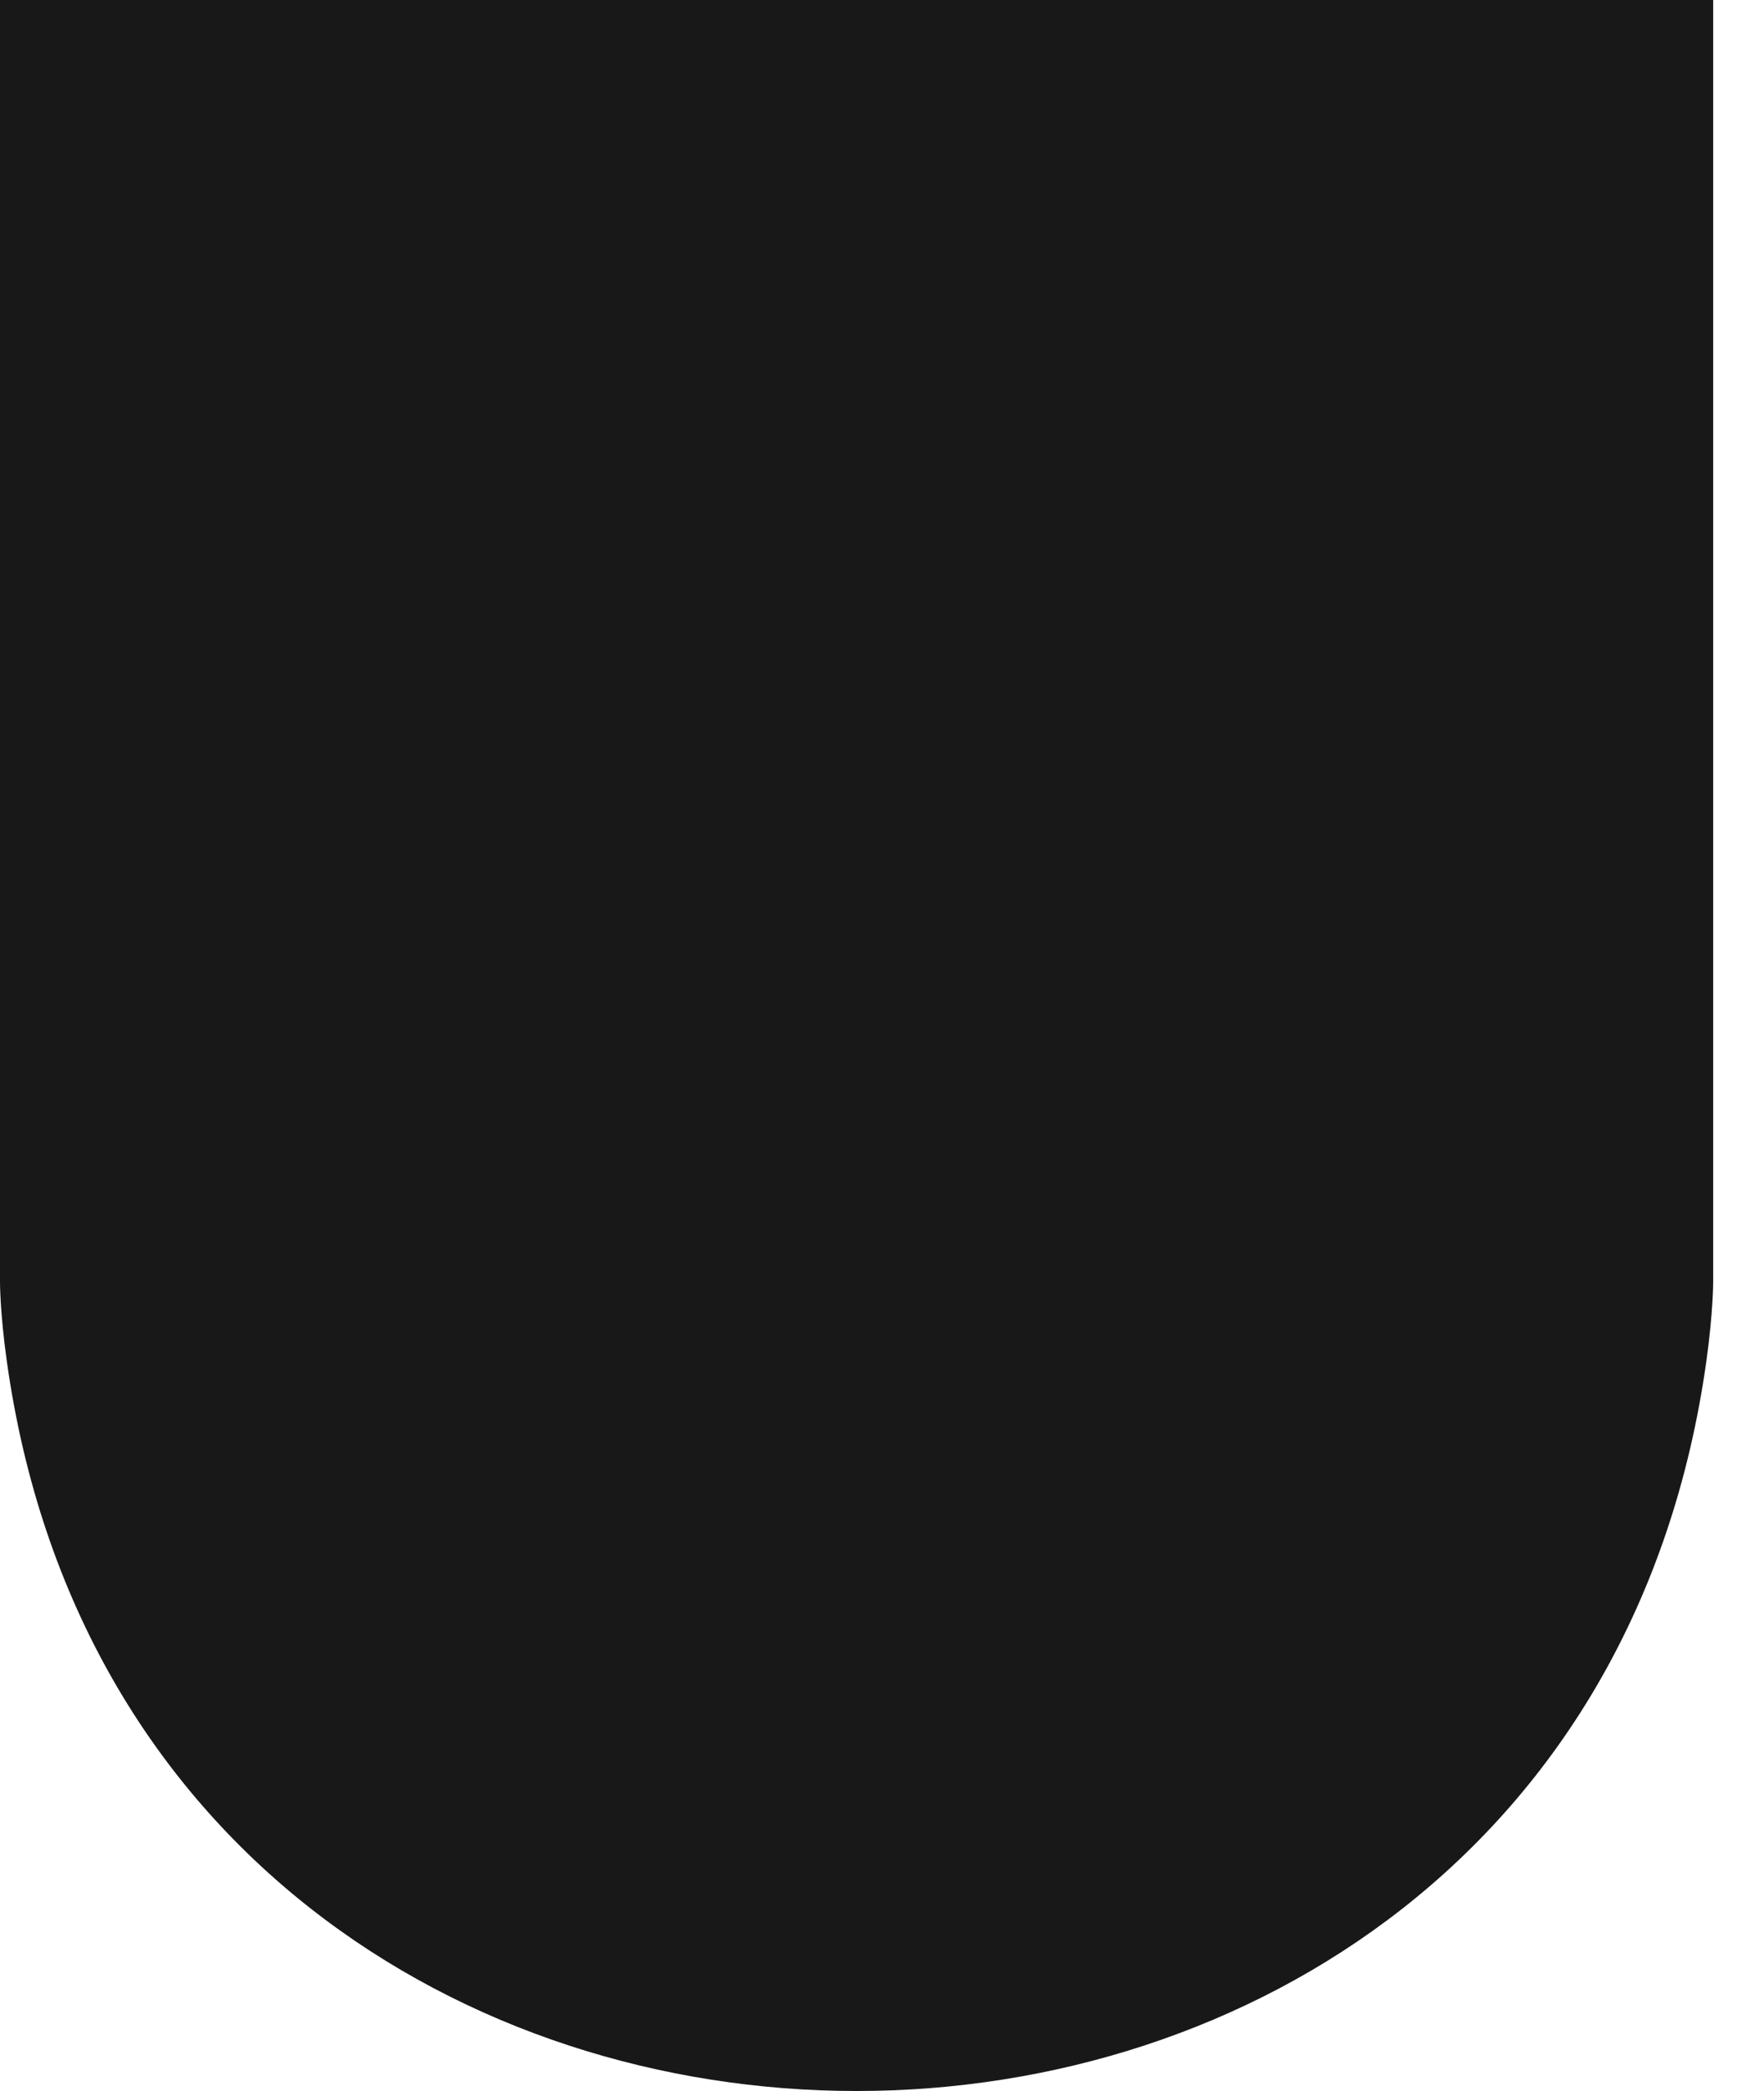 <?xml version="1.0" encoding="utf-8"?>
<svg xmlns="http://www.w3.org/2000/svg" fill="none" height="100%" overflow="visible" preserveAspectRatio="none" style="display: block;" viewBox="0 0 27 32" width="100%">
<path d="M1.74747e-06 0V19.615C1.74747e-06 19.615 -0.002 20.07 0.104 20.83C2.189 35.724 24.034 35.724 26.118 20.83C26.224 20.068 26.222 19.615 26.222 19.615V0H1.74747e-06Z" fill="#191818" id="Vector"/>
</svg>